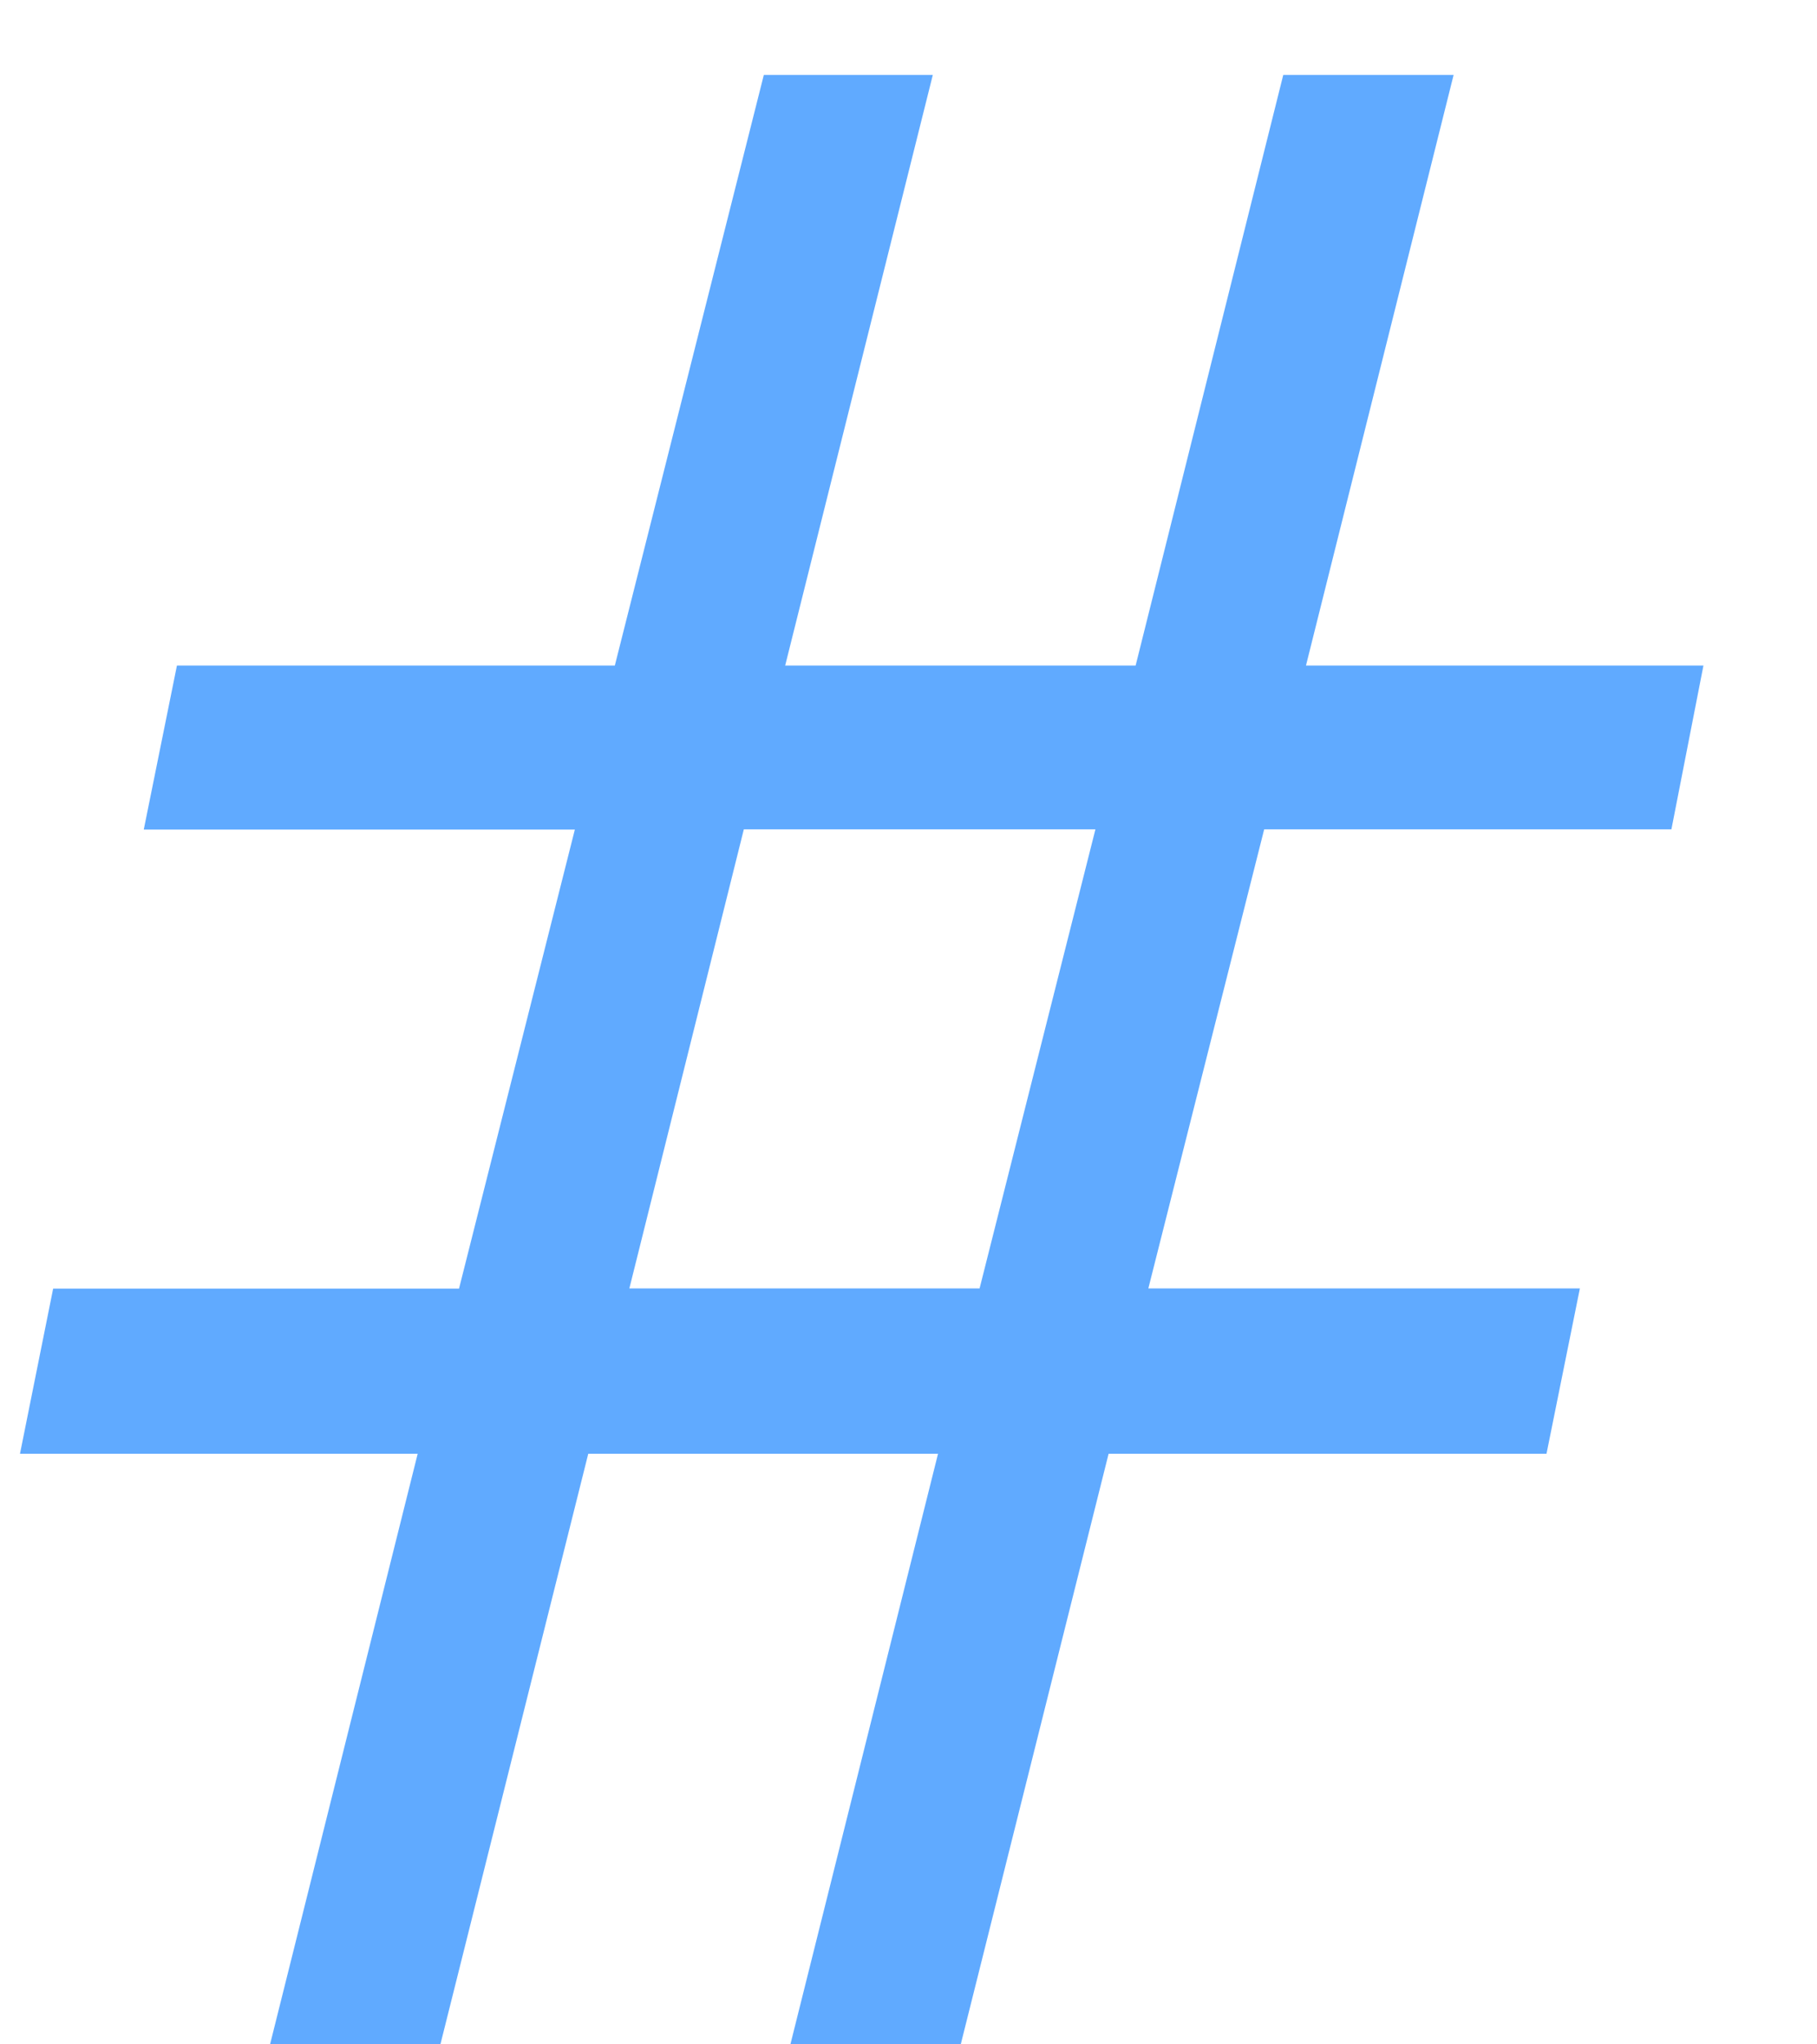 <svg width="8" height="9" viewBox="0 0 8 9" fill="none" xmlns="http://www.w3.org/2000/svg">
<path d="M1.189 9L1.839 6.4H0.088L0.234 5.673H2.021L2.531 3.652H0.633L0.779 2.93H2.707L3.363 0.33H4.107L3.457 2.93H5L5.65 0.33H6.4L5.75 2.93H7.5L7.359 3.651H5.566L5.056 5.672H6.956L6.809 6.4H4.881L4.23 9H3.48L4.13 6.4H2.59L1.939 9H1.189ZM2.771 5.672H4.313L4.823 3.651H3.275L2.771 5.672Z" fill="#60AAFF"/>
</svg>
